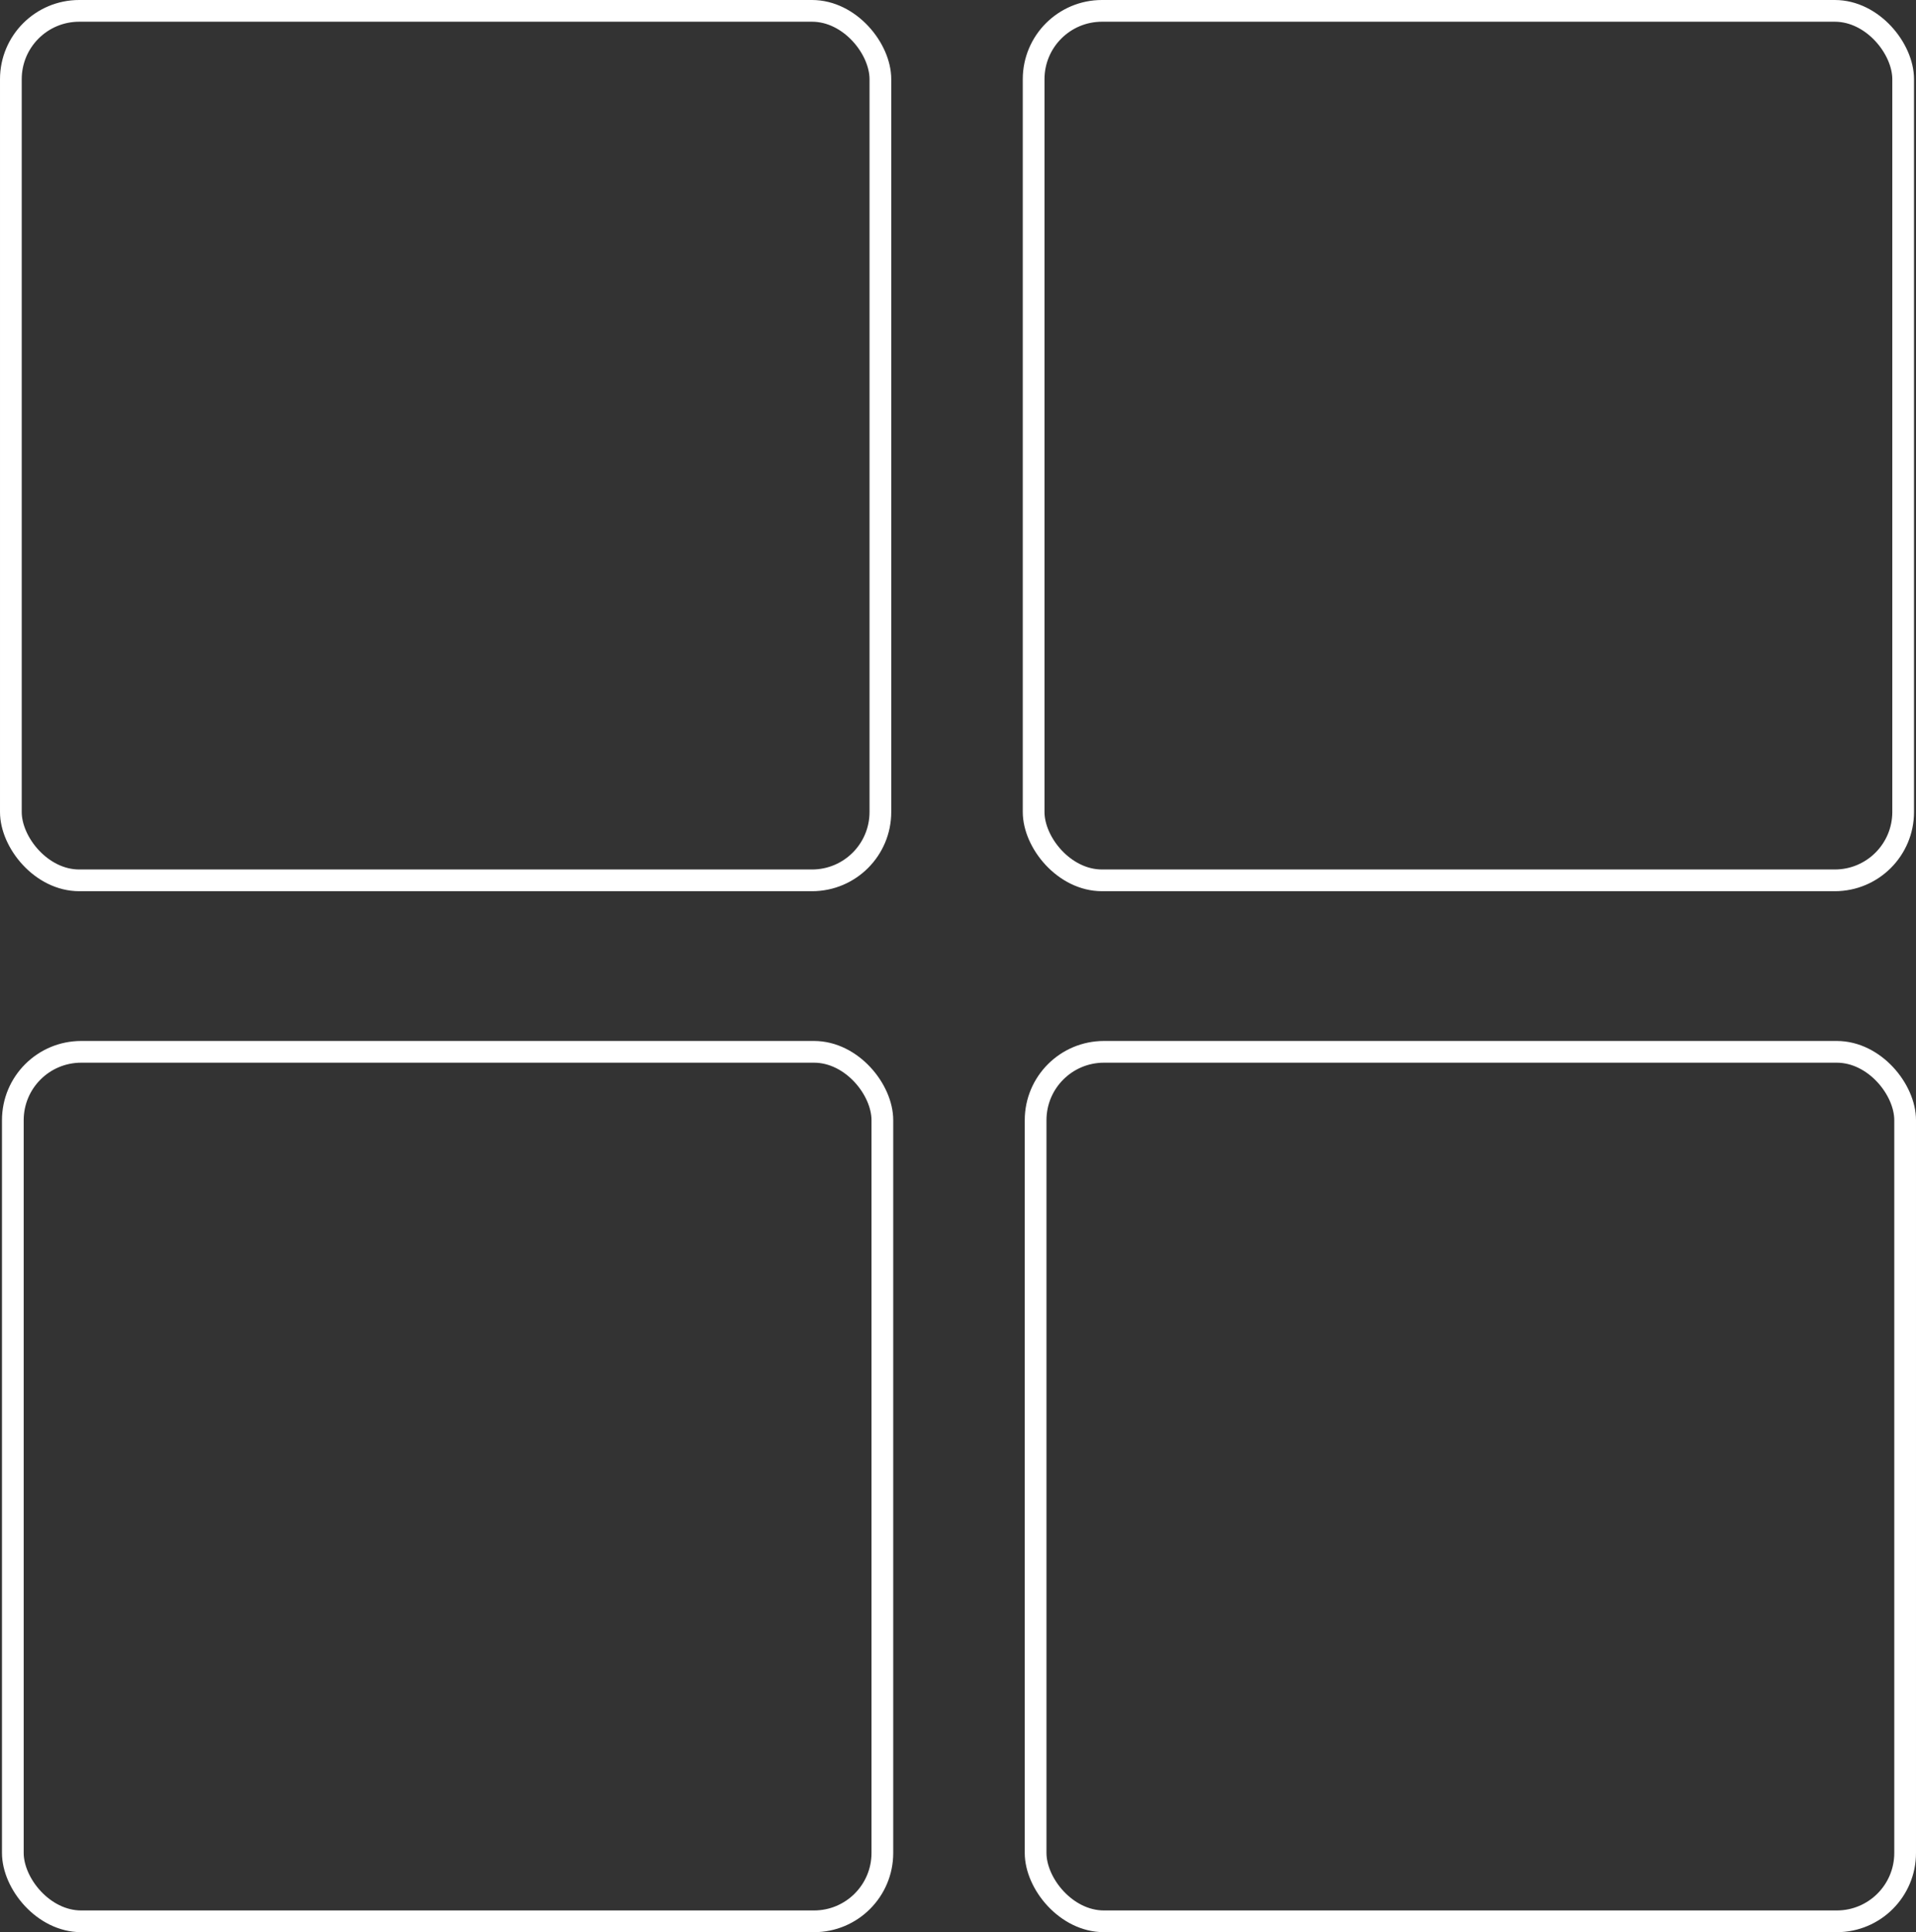 <svg xmlns="http://www.w3.org/2000/svg" width="88.195" height="88.943" viewBox="0 0 88.195 88.943">
  <rect x="0" y="0" width="88.195" height="88.943" fill="#333333" stroke="none"/>
  <g id="Point_9" data-name="Point 9" transform="translate(-1359.163 -667.816)">
    <rect id="Rectangle_297" data-name="Rectangle 297" width="40.025" height="40.025" rx="3.146" transform="translate(1359.663 668.316)" fill="none" stroke="#fff" stroke-miterlimit="10" stroke-width="1"/>
    <rect id="Rectangle_298" data-name="Rectangle 298" width="40.025" height="40.025" rx="3.146" transform="translate(1406.742 668.316)" fill="none" stroke="#fff" stroke-miterlimit="10" stroke-width="1"/>
    <rect id="Rectangle_299" data-name="Rectangle 299" width="40.025" height="40.025" rx="3.146" transform="translate(1359.754 716.235)" fill="none" stroke="#fff" stroke-miterlimit="10" stroke-width="1"/>
    <rect id="Rectangle_300" data-name="Rectangle 300" width="40.025" height="40.025" rx="3.146" transform="translate(1406.833 716.235)" fill="none" stroke="#fff" stroke-miterlimit="10" stroke-width="1"/>
  </g>
</svg>
